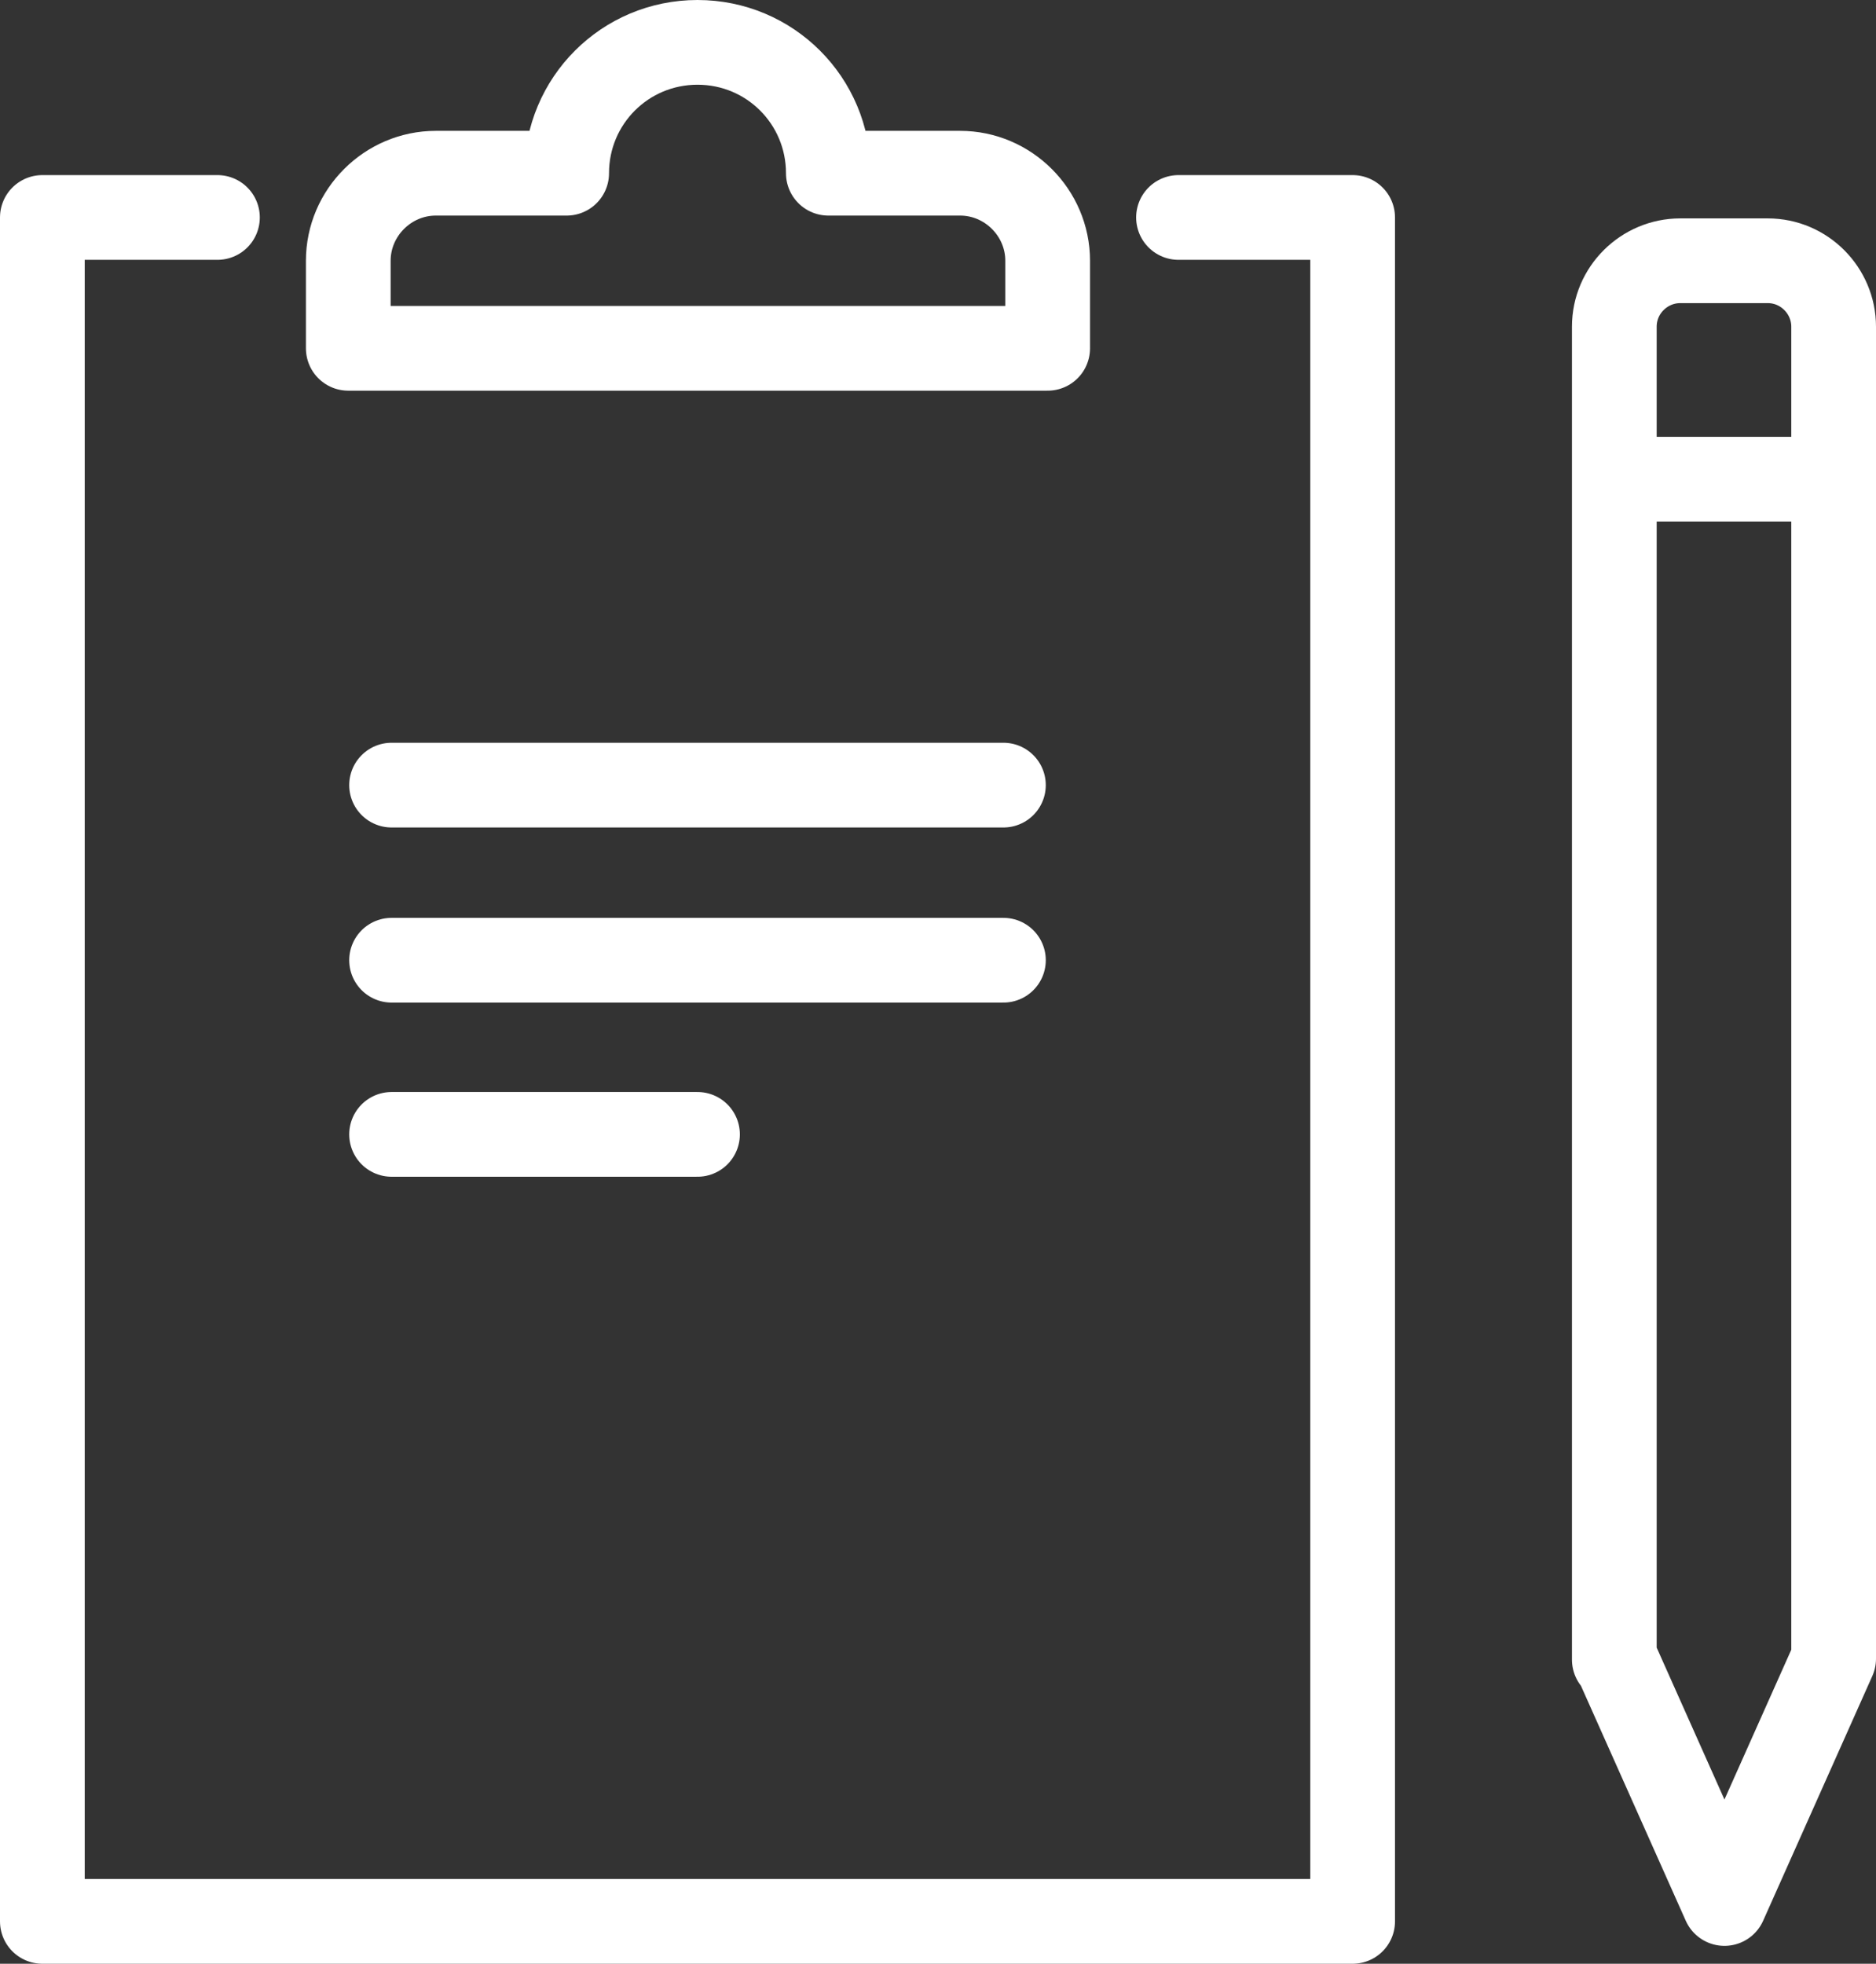 <svg xmlns="http://www.w3.org/2000/svg" id="Layer_2" data-name="Layer 2" viewBox="0 0 19.93 20.86"><rect x="0" y="0" width="19.93" height="20.86" fill="#333333" stroke="none"/><defs fill="#000000"><style>      .cls-1 {        fill: none;        stroke: #ffffff;        stroke-linecap: round;        stroke-linejoin: round;        stroke-width: .9px;      }    </style></defs><g id="Layer_1-2" data-name="Layer 1"><g><polyline class="cls-1" points="12.52 2.31 14.37 2.31 14.37 20.41 .45 20.41 .45 2.31 2.31 2.31" fill="#000000"></polyline><line class="cls-1" x1="4.16" y1="10.2" x2="10.66" y2="10.2" fill="#000000"></line><line class="cls-1" x1="4.16" y1="8.34" x2="10.66" y2="8.34" fill="#000000"></line><line class="cls-1" x1="4.16" y1="12.05" x2="7.41" y2="12.05" fill="#000000"></line><path class="cls-1" d="M17.16,17.62l1.16,2.6,1.16-2.6V3.47c0-.38-.31-.7-.7-.7h-.93c-.38,0-.7.31-.7.7v14.16Z" fill="#000000"></path><line class="cls-1" x1="19.48" y1="5.09" x2="17.16" y2="5.09" fill="#000000"></line><path class="cls-1" d="M8.8,1.84c0-.77-.62-1.39-1.39-1.39s-1.39.62-1.39,1.39h-1.39c-.51,0-.93.42-.93.93v.93h7.43v-.93c0-.51-.42-.93-.93-.93h-1.39Z" fill="#000000"></path></g></g></svg>
